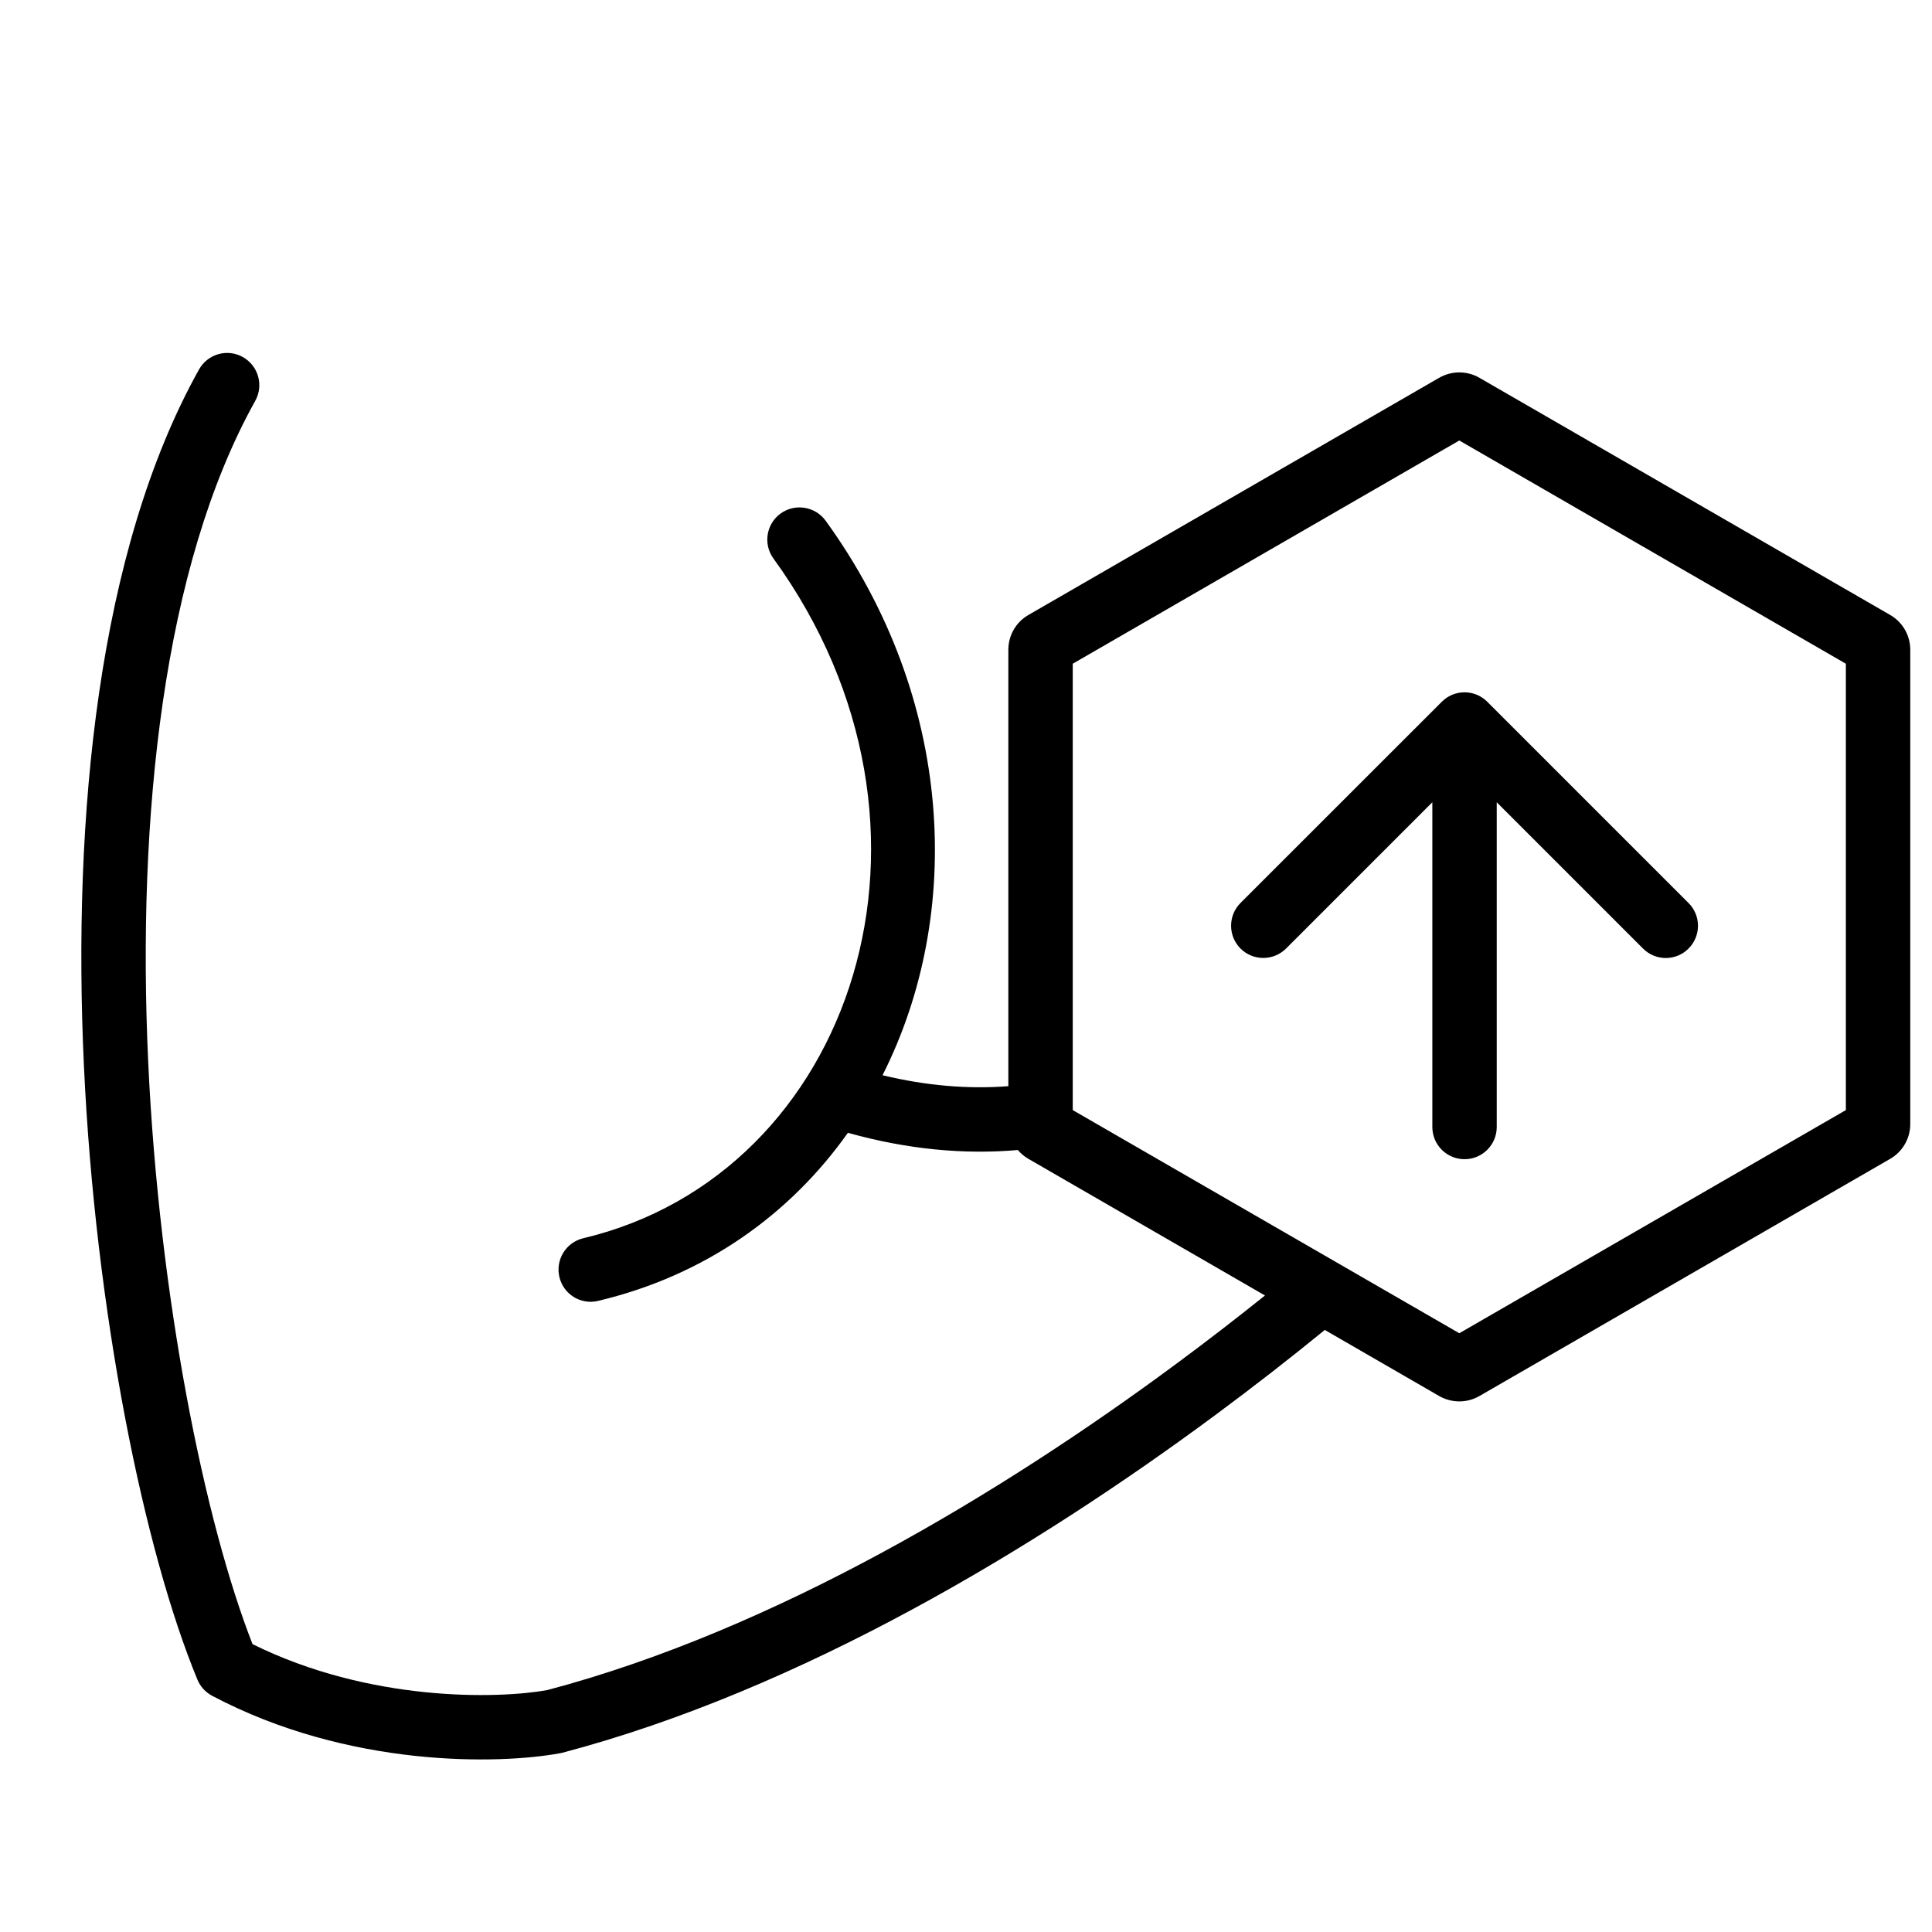 <svg xmlns="http://www.w3.org/2000/svg" fill="none" viewBox="0 0 24 24" height="24" width="24">
<path fill="black" d="M12.526 13.493C12.034 13.531 11.511 13.489 10.963 13.357C11.977 11.35 11.854 8.672 10.256 6.468C10.126 6.29 9.876 6.25 9.697 6.379C9.518 6.509 9.478 6.759 9.608 6.938C12.035 10.285 10.601 14.586 7.245 15.382C7.031 15.433 6.898 15.649 6.949 15.864C7 16.079 7.215 16.212 7.43 16.16C8.763 15.844 9.817 15.083 10.533 14.072C11.271 14.279 11.979 14.344 12.644 14.286C12.681 14.329 12.725 14.367 12.776 14.396L15.714 16.093C15.372 16.367 15.003 16.653 14.612 16.942C12.446 18.545 9.626 20.246 6.798 20.995C6.179 21.106 4.589 21.143 3.137 20.424C2.543 18.907 1.978 16.133 1.841 13.193C1.701 10.155 2.024 7.036 3.171 4.979C3.278 4.786 3.209 4.543 3.016 4.435C2.823 4.327 2.58 4.397 2.472 4.59C1.213 6.847 0.9 10.153 1.042 13.23C1.185 16.316 1.792 19.268 2.452 20.864C2.487 20.95 2.552 21.021 2.634 21.065C4.332 21.964 6.207 21.919 6.958 21.779C6.968 21.777 6.978 21.775 6.987 21.773C9.962 20.988 12.884 19.216 15.088 17.585C15.581 17.22 16.04 16.862 16.457 16.521L17.878 17.342C18.033 17.431 18.224 17.431 18.378 17.342L23.48 14.396C23.635 14.307 23.73 14.142 23.73 13.963V8.072C23.73 7.893 23.635 7.728 23.48 7.639L18.378 4.693C18.224 4.604 18.033 4.604 17.878 4.693L12.776 7.639C12.621 7.728 12.526 7.893 12.526 8.072V13.493ZM18.128 5.472L13.326 8.245V13.79L18.128 16.562L22.93 13.79V8.245L18.128 5.472ZM15.41 11.217C15.254 11.373 15.254 11.627 15.41 11.783C15.566 11.939 15.819 11.939 15.976 11.783L17.793 9.966L17.793 14C17.793 14.221 17.972 14.4 18.193 14.4C18.414 14.4 18.593 14.221 18.593 14L18.593 9.966L20.41 11.783C20.566 11.94 20.82 11.94 20.976 11.783C21.132 11.627 21.132 11.374 20.976 11.218L18.476 8.718C18.32 8.561 18.066 8.561 17.91 8.718L15.41 11.217Z" clip-rule="evenodd" fill-rule="evenodd"></path>
</svg>
